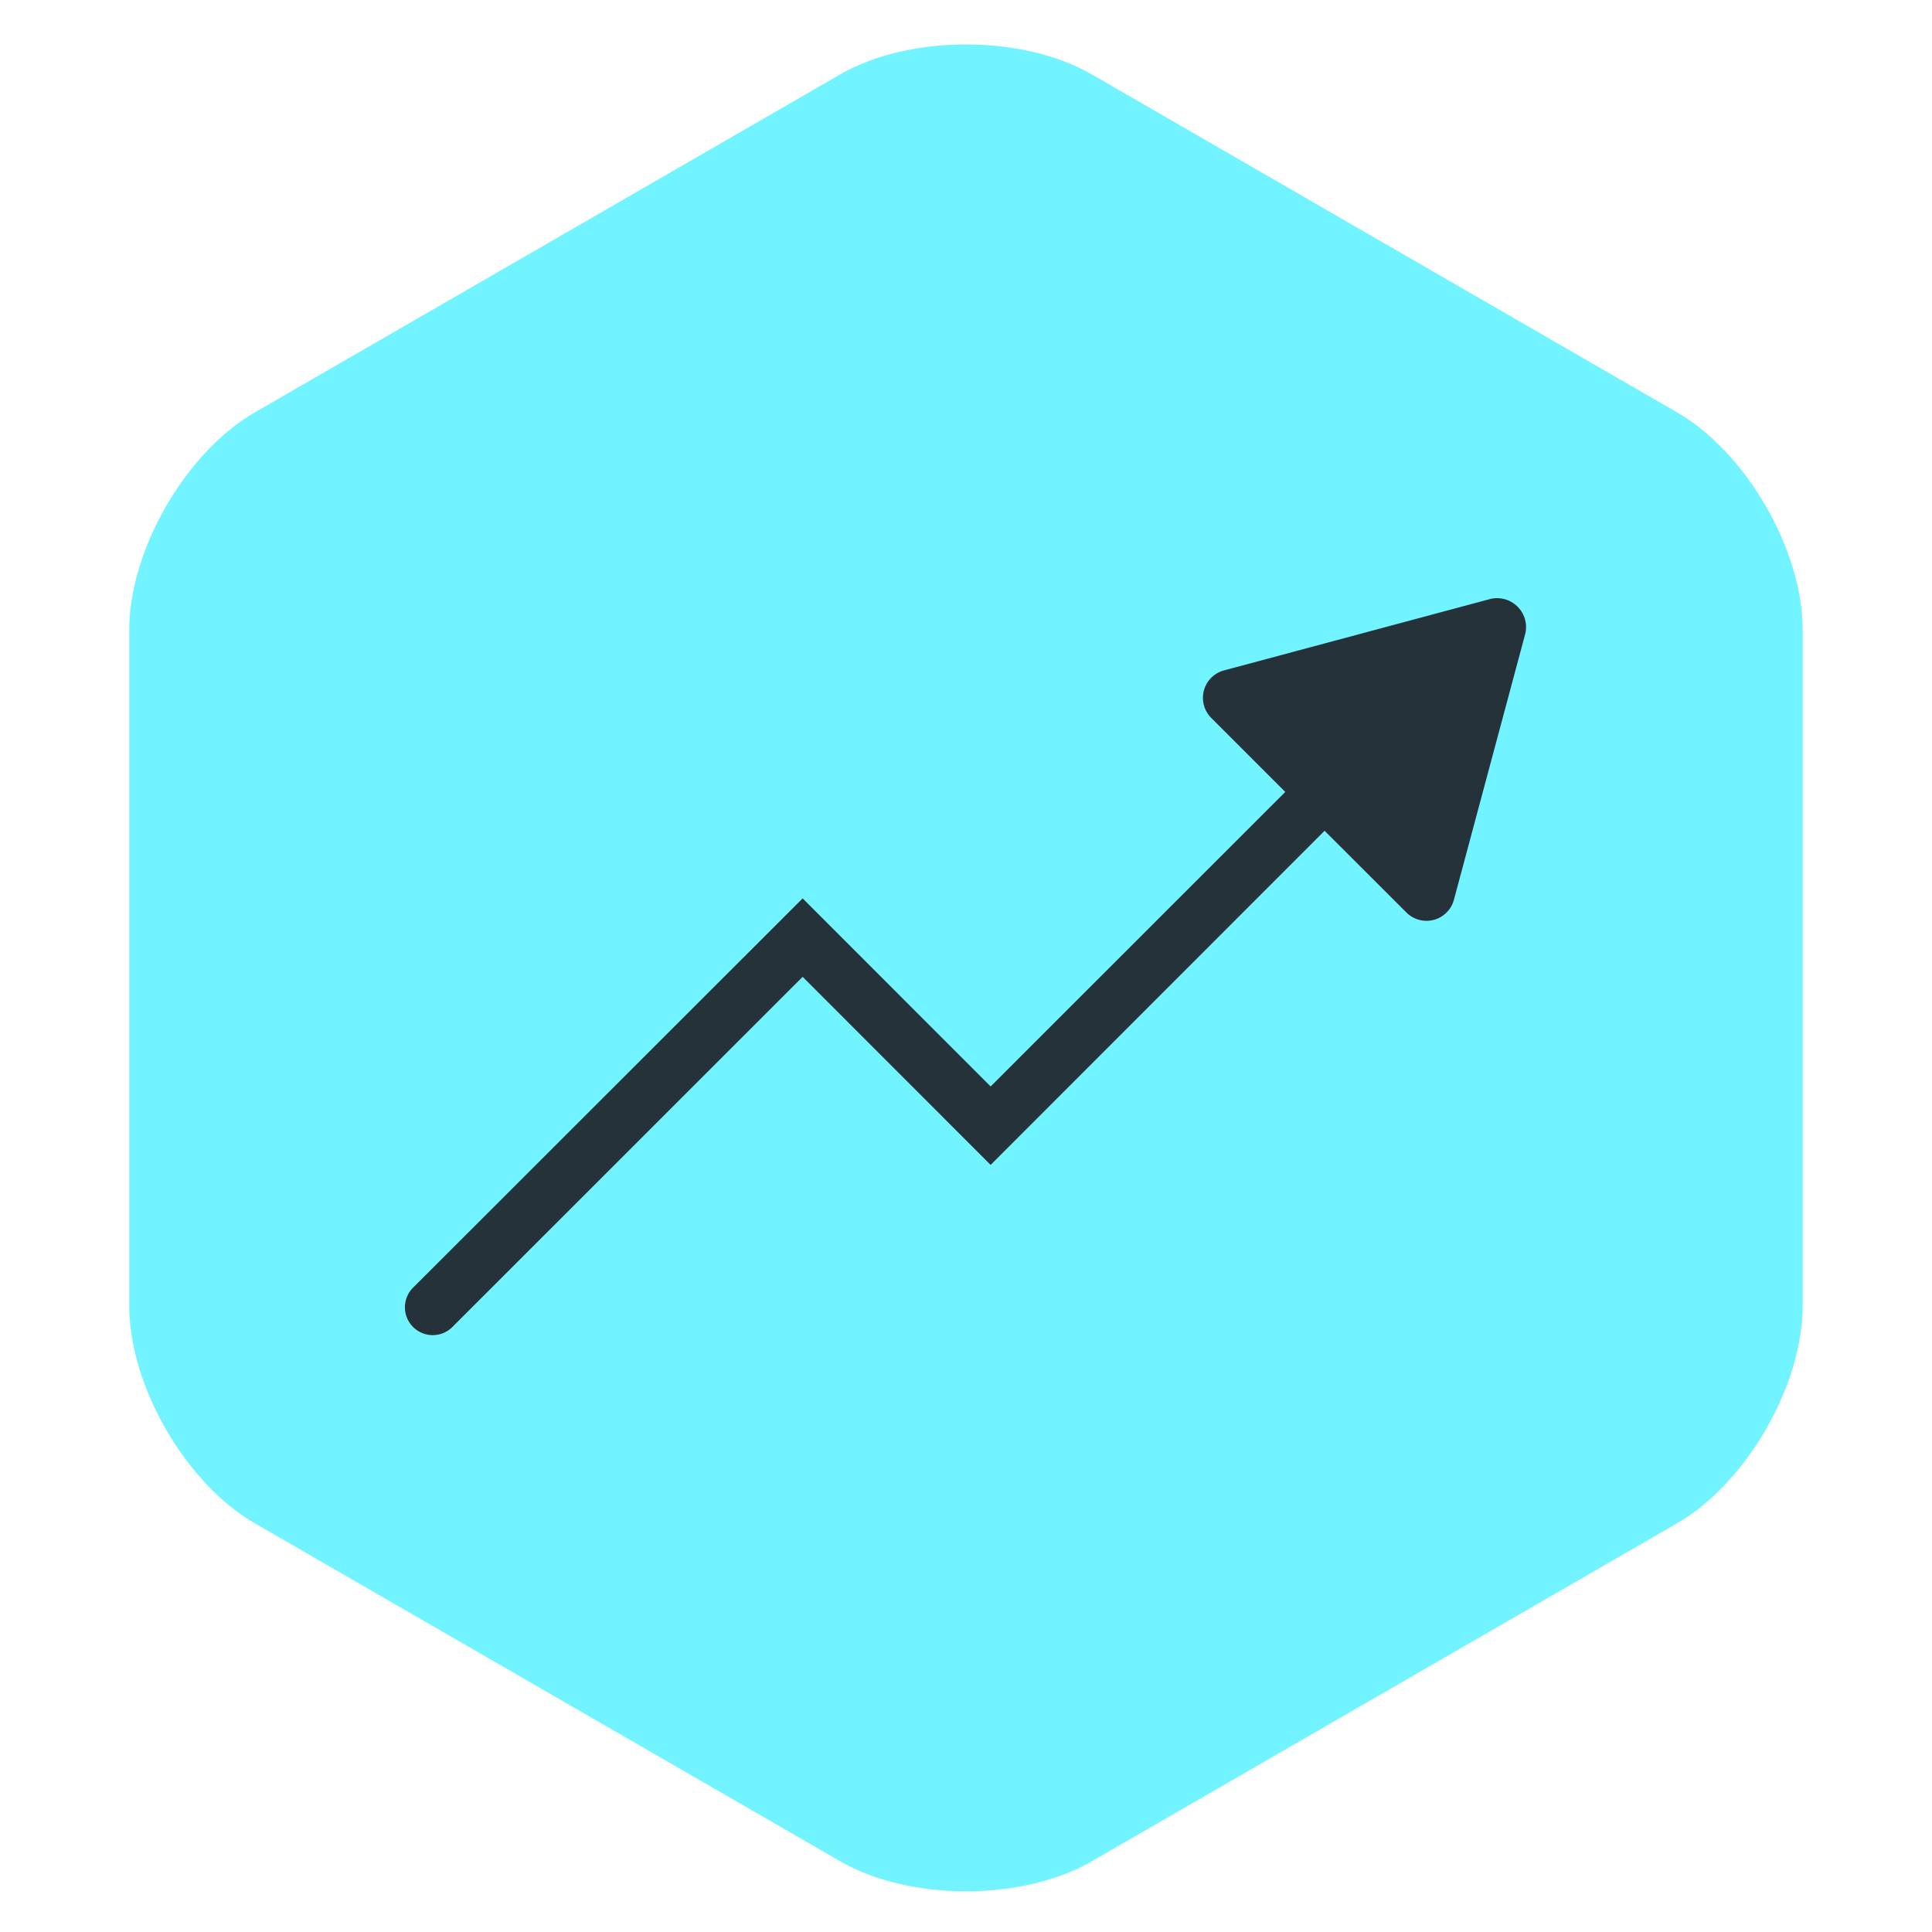 <svg id="Layer_1" data-name="Layer 1" xmlns="http://www.w3.org/2000/svg" viewBox="0 0 200 200"><path d="M173.61,157.69c7.15-4.12,13-14.25,13-22.5v-70c0-8.25-5.84-18.37-13-22.5L113,7.69c-7.14-4.12-18.84-4.12-26,0l-60.62,35c-7.15,4.13-13,14.25-13,22.5v70c0,8.25,5.84,18.38,13,22.5l60.62,35c7.14,4.13,18.84,4.13,26,0Z" style="fill:#71f4ff"/><path d="M154.3,62l-27.59,7.4a2.94,2.94,0,0,0-1.32,4.92l7.66,7.66-30.5,30.49L83.09,93,42.84,133.22a2.88,2.88,0,1,0,4.07,4.07l36.18-36.17,19.46,19.47L137.12,86l8.47,8.46a2.94,2.94,0,0,0,4.92-1.32l7.4-27.59A3,3,0,0,0,154.3,62Z" style="fill:#25323a"/></svg>